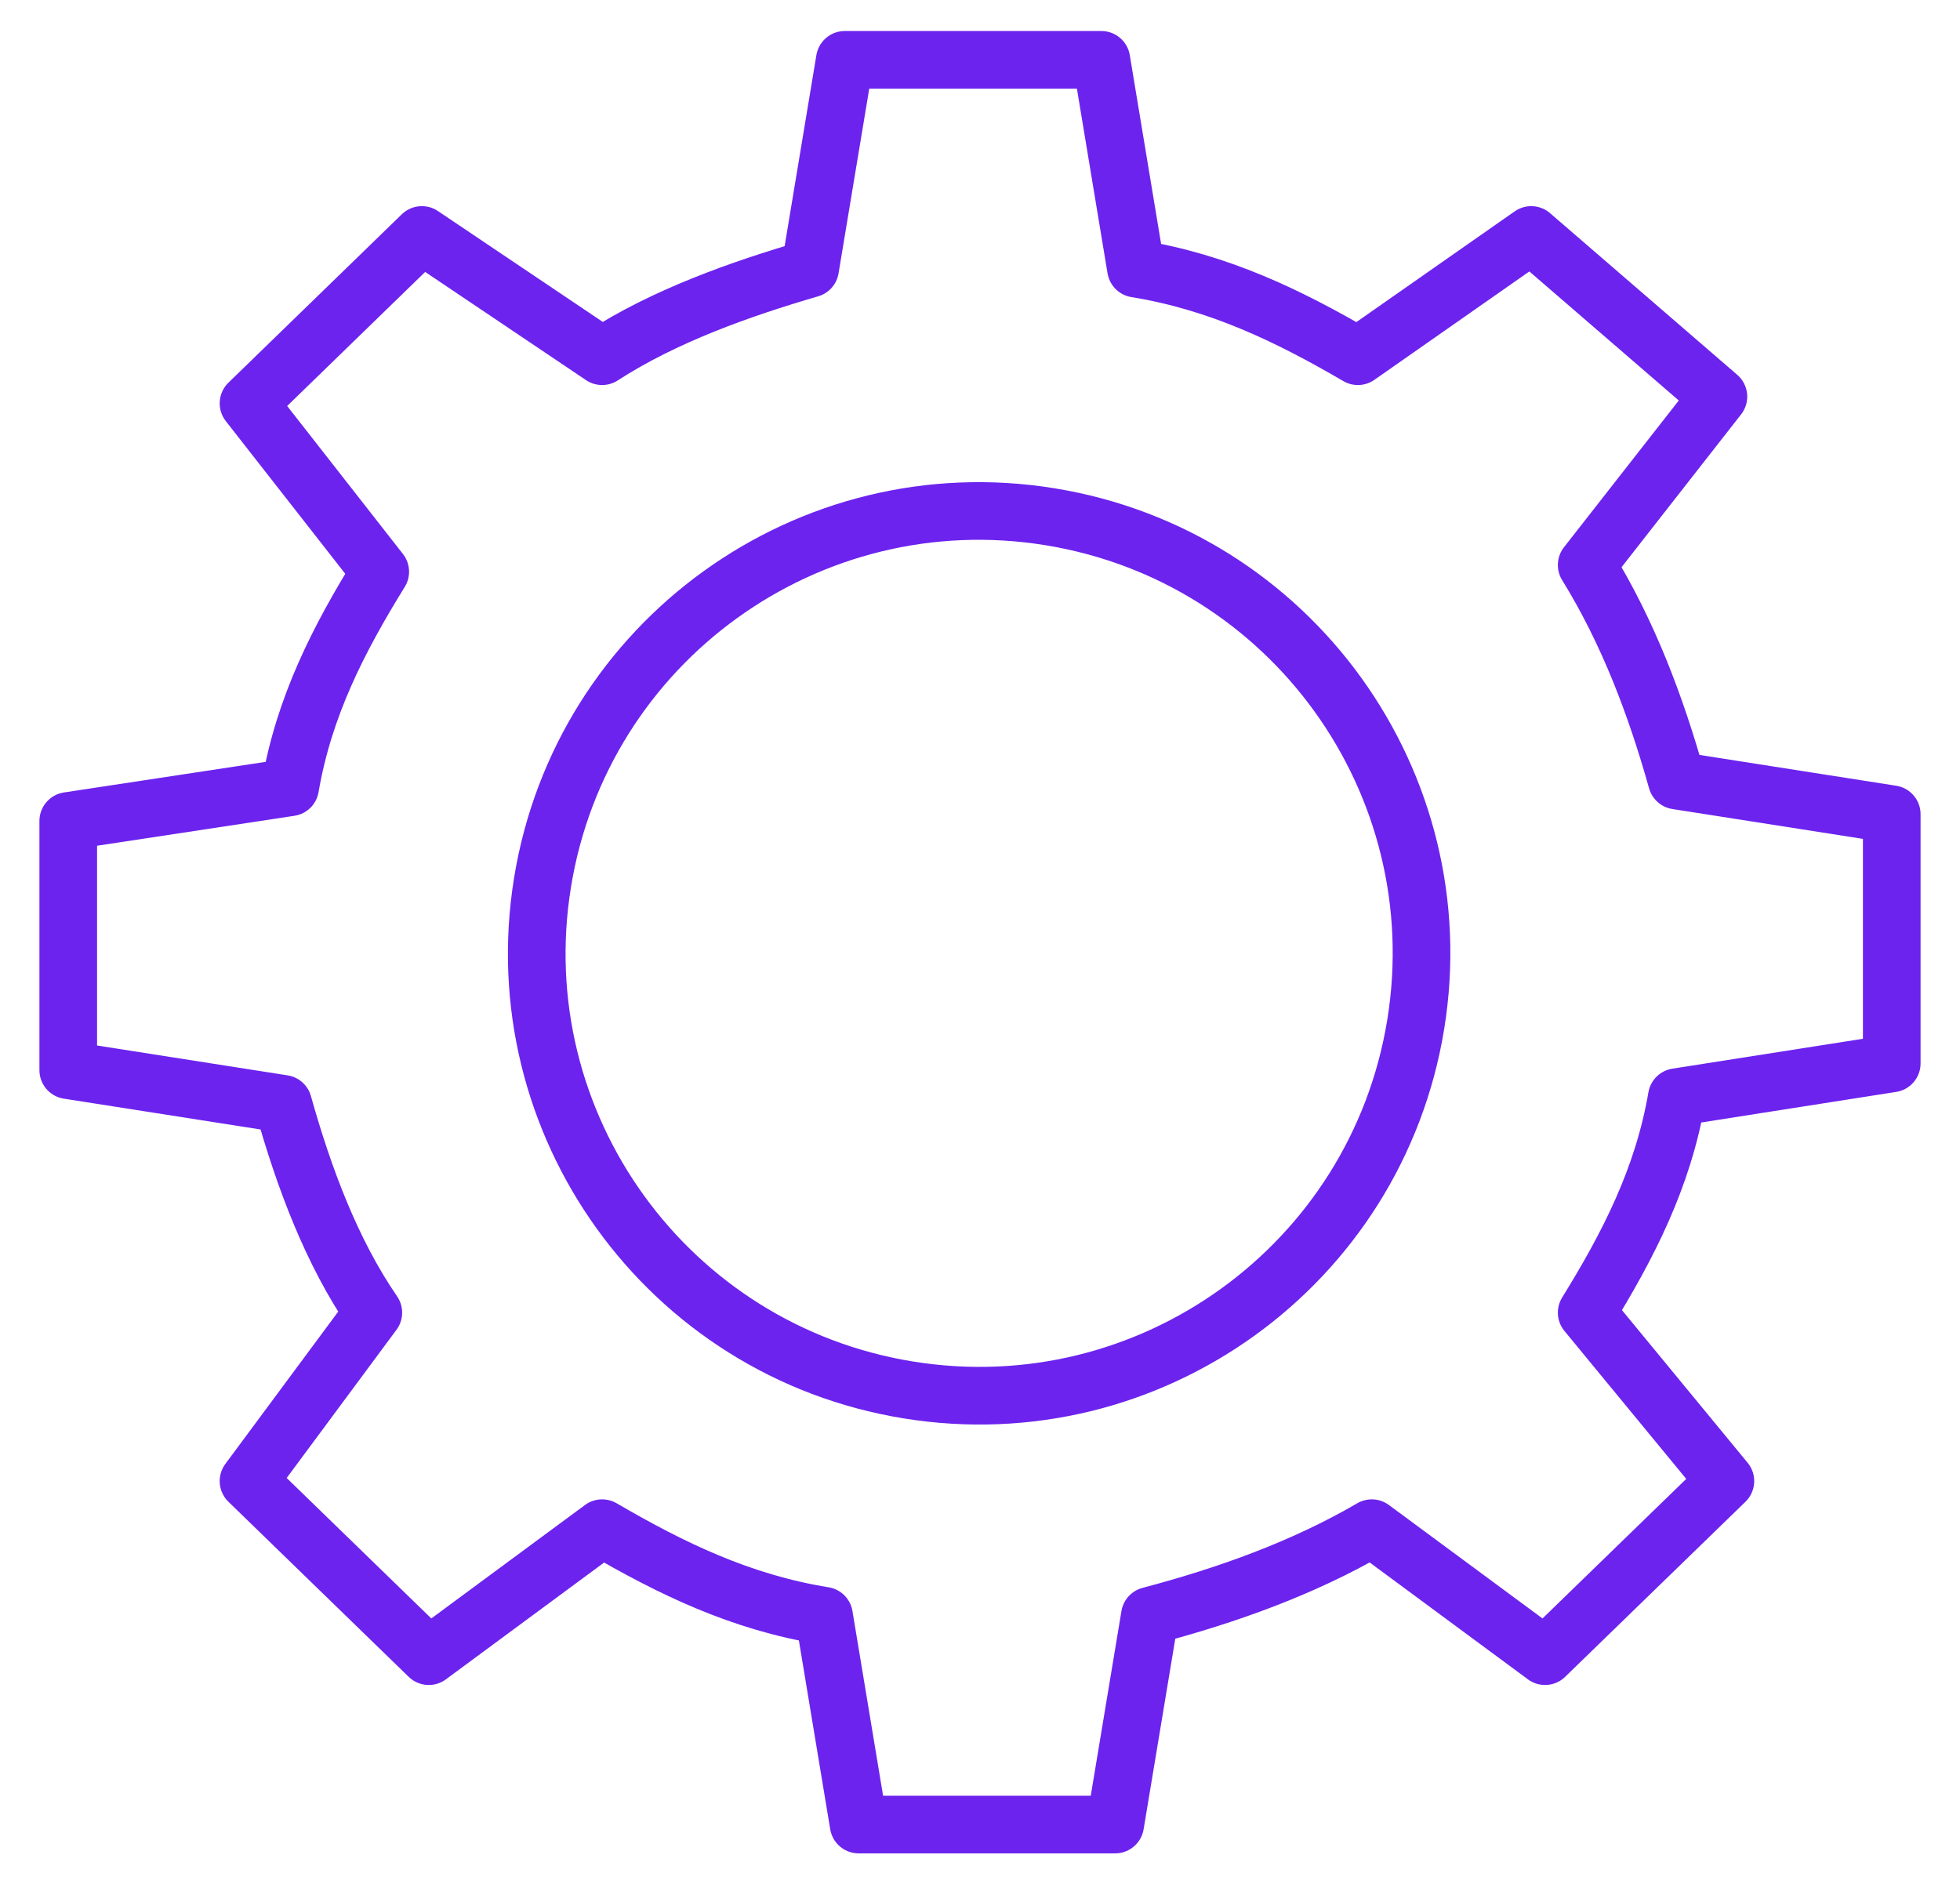 <svg width="34" height="33" viewBox="0 0 34 33" fill="none" xmlns="http://www.w3.org/2000/svg">
<path d="M1.184 14.241V18.564L4.912 19.148C5.273 20.434 5.754 21.719 6.476 22.77L4.311 25.692L7.438 28.729L10.445 26.509C11.648 27.21 12.851 27.795 14.294 28.028L14.895 31.65H19.345L19.947 28.028C21.27 27.678 22.593 27.21 23.796 26.509L26.802 28.729L29.93 25.692L27.524 22.77C28.246 21.602 28.847 20.434 29.088 19.032L32.816 18.447V14.124L29.088 13.54C28.727 12.255 28.246 10.97 27.524 9.801L29.809 6.88L26.562 4.076L23.555 6.179C22.352 5.478 21.149 4.894 19.706 4.66L19.105 1.038H14.655L14.053 4.66C12.851 5.011 11.527 5.478 10.445 6.179L7.318 4.076L4.311 6.997L6.596 9.918C5.874 11.086 5.273 12.255 5.033 13.657L1.184 14.241Z" stroke="#6C23EE" stroke-miterlimit="10" stroke-linecap="round" stroke-linejoin="round"/>
<path d="M24.559 17.767C25.238 13.584 22.397 9.643 18.214 8.964C14.031 8.285 10.09 11.126 9.411 15.309C8.732 19.491 11.573 23.433 15.756 24.111C19.939 24.79 23.88 21.95 24.559 17.767Z" stroke="#6C23EE" stroke-miterlimit="10" stroke-linecap="round" stroke-linejoin="round"/>
</svg>
